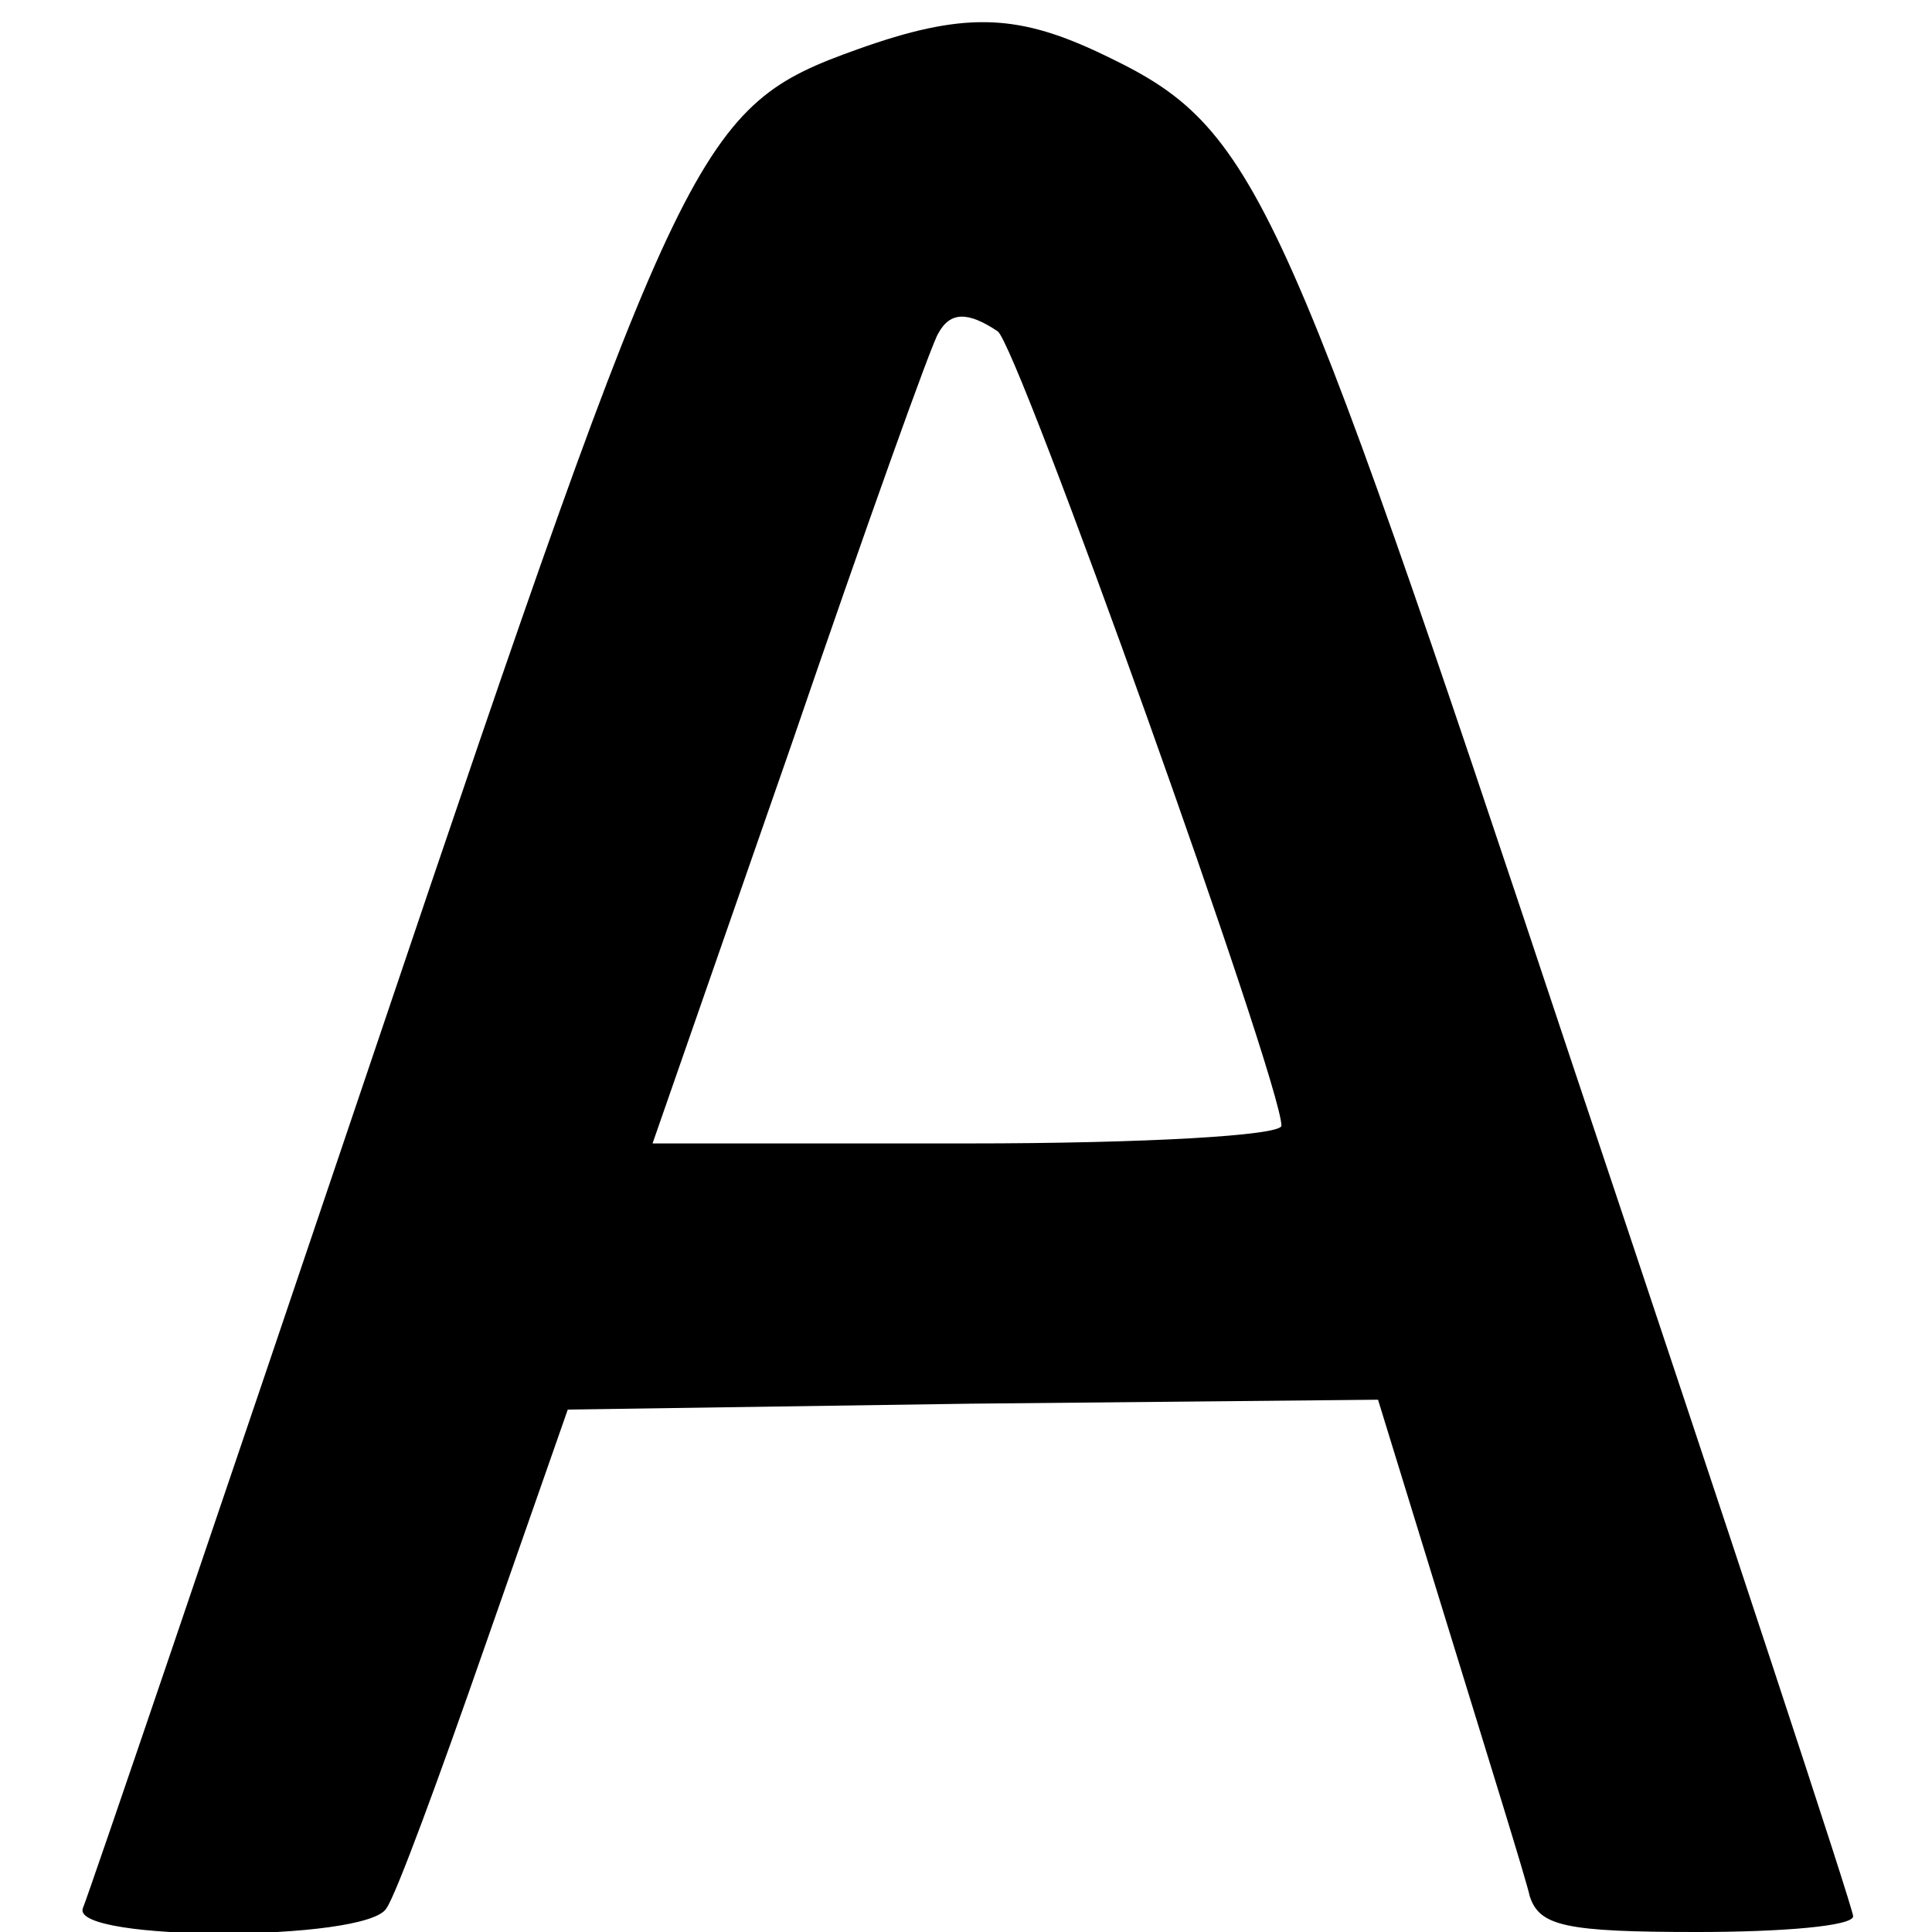 <?xml version="1.0" standalone="no"?>
<!DOCTYPE svg PUBLIC "-//W3C//DTD SVG 20010904//EN"
 "http://www.w3.org/TR/2001/REC-SVG-20010904/DTD/svg10.dtd">
<svg version="1.0" xmlns="http://www.w3.org/2000/svg"
 width="98pt" height="98pt" viewBox="0 0 98 98"
 preserveAspectRatio="xMidYMid meet">
<g transform="translate(0,98) scale(0.1,-0.1)"
fill="#000000" stroke="none">
<path d="M435 955 c-81 -29 -88 -43 -244 -505 -79 -234 -146 -431 -149 -438
-6 -17 144 -17 154 0 5 7 27 67 50 133 l42 120 205 3 206 2 36 -117 c20 -65
39 -126 41 -135 5 -15 18 -18 85 -18 43 0 79 3 79 8 0 4 -64 198 -142 431
-152 457 -161 477 -242 515 -41 19 -68 20 -121 1z m71 -143 c10 -6 144 -381
144 -403 0 -5 -69 -9 -159 -9 l-160 0 70 201 c38 111 72 206 75 210 6 11 15
11 30 1z"/>
</g>
</svg>
